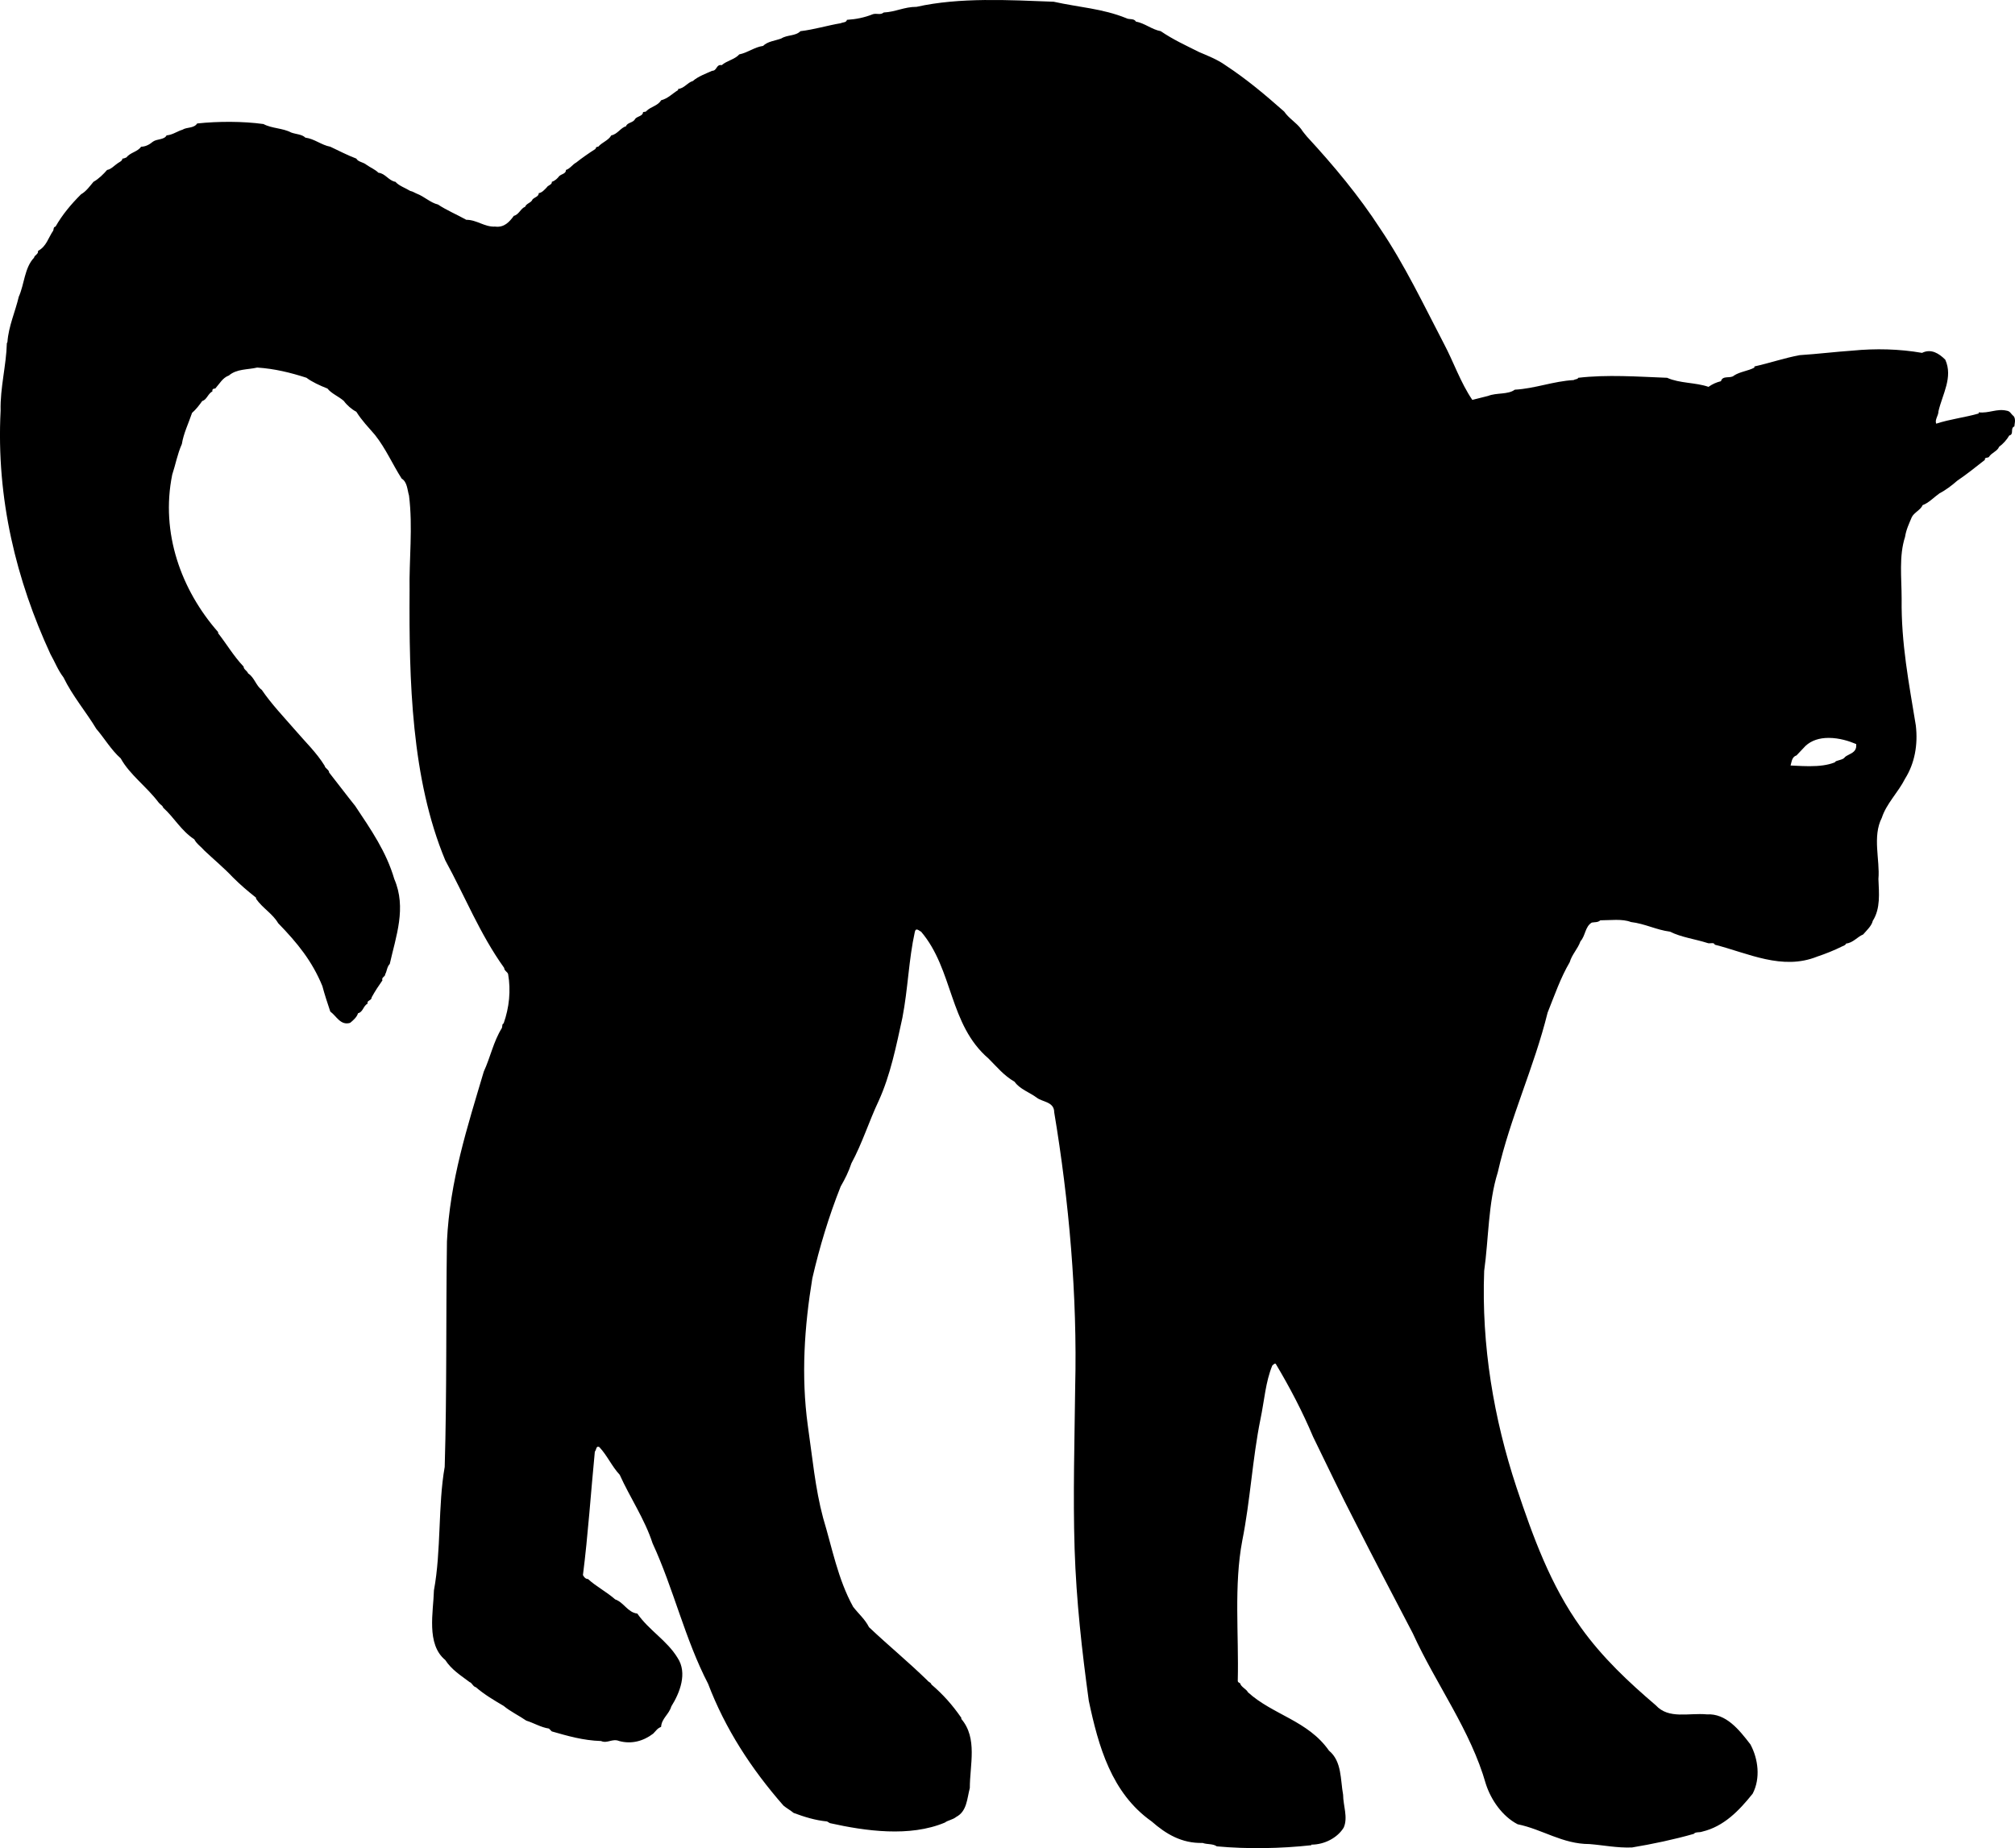 <?xml version="1.0" encoding="utf-8"?>
<!-- Generator: Adobe Illustrator 17.0.0, SVG Export Plug-In . SVG Version: 6.00 Build 0)  -->
<!DOCTYPE svg PUBLIC "-//W3C//DTD SVG 1.1//EN" "http://www.w3.org/Graphics/SVG/1.1/DTD/svg11.dtd">
<svg version="1.1" id="Layer_1" xmlns="http://www.w3.org/2000/svg" xmlns:xlink="http://www.w3.org/1999/xlink" x="0px" y="0px"
	 width="216px" height="198.139px" viewBox="0 0 216 198.139" enable-background="new 0 0 216 198.139" xml:space="preserve">
<path d="M215.873,44.631c-0.366-0.303-0.366-0.547-0.788-0.608c-1.032-0.241-1.883,0.305-2.977,0.183v0.122
	c-1.456,0.425-3.099,0.608-4.553,1.093c-0.183-0.425,0.242-0.852,0.242-1.337c0.424-1.82,1.578-3.643,0.729-5.524
	c-0.669-0.668-1.52-1.215-2.491-0.73c-2.43-0.424-4.977-0.485-7.468-0.241c-1.762,0.12-3.765,0.363-5.648,0.485
	c-1.637,0.302-3.218,0.849-4.855,1.212v0.122c-0.671,0.363-1.52,0.425-2.186,0.852c-0.366,0.364-1.215-0.061-1.398,0.605
	c-0.485,0.122-0.91,0.305-1.337,0.607c-1.395-0.486-3.096-0.364-4.433-0.971c-3.157-0.122-6.436-0.363-9.532,0
	c-0.061,0.183-0.302,0.122-0.486,0.244c-2.184,0.12-4.128,0.91-6.314,1.032c-0.73,0.546-1.945,0.302-2.855,0.666l-1.698,0.427
	c-1.276-1.884-2.006-4.07-3.038-6.012c-2.186-4.189-4.192-8.439-6.861-12.387c-2.247-3.46-4.921-6.678-7.834-9.835
	c-0.183-0.244-0.424-0.486-0.607-0.791c-0.547-0.73-1.335-1.154-1.823-1.881c-2.064-1.823-4.006-3.462-6.314-4.98
	c-0.849-0.608-1.942-1.032-2.791-1.395c-1.459-0.73-2.796-1.337-4.131-2.247c-0.971-0.183-1.701-0.851-2.672-1.032
	c-0.183-0.366-0.727-0.183-1.032-0.366c-2.552-1.032-5.041-1.152-7.773-1.759C108.152,0.002,102.87-0.3,98.256,0.732
	c-1.337,0-2.247,0.547-3.523,0.607c-0.366,0.302-0.727,0.059-1.154,0.18c-0.91,0.366-1.82,0.547-2.791,0.608
	c-0.061,0.305-0.427,0.244-0.671,0.364c-1.456,0.244-2.791,0.668-4.311,0.851c-0.544,0.547-1.396,0.364-2.064,0.788
	c-0.666,0.244-1.457,0.305-1.942,0.791c-0.91,0.122-1.64,0.727-2.552,0.91c-0.483,0.546-1.335,0.669-1.881,1.154
	c-0.608-0.122-0.485,0.607-1.032,0.607c-0.668,0.302-1.518,0.608-2.064,1.093c-0.608,0.18-0.91,0.788-1.578,0.849v0.122
	c-0.607,0.364-1.093,0.91-1.823,1.093c-0.363,0.608-1.093,0.669-1.578,1.154c-0.061,0.122-0.242,0.061-0.364,0.122
	c0,0.424-0.608,0.424-0.849,0.727c-0.183,0.424-0.851,0.363-0.974,0.791c-0.546,0.12-0.91,0.849-1.578,0.971
	c-0.305,0.547-0.971,0.727-1.398,1.215c-0.181,0-0.242,0.059-0.302,0.242c-0.669,0.424-1.457,0.971-2.064,1.457
	c-0.364,0.183-0.669,0.668-1.093,0.79c0,0.425-0.486,0.425-0.73,0.669c-0.183,0.242-0.425,0.485-0.788,0.605
	c0.061,0.305-0.427,0.366-0.547,0.607c-0.244,0.244-0.485,0.547-0.852,0.608c0,0.366-0.424,0.424-0.666,0.669
	c-0.122,0.363-0.669,0.424-0.791,0.788c-0.485,0.183-0.669,0.851-1.212,0.974c-0.488,0.666-1.035,1.274-2.006,1.154
	c-1.154,0.058-1.944-0.73-3.096-0.73c-0.974-0.547-2.128-1.032-3.038-1.64c-0.788-0.183-1.457-0.849-2.247-1.154
	c-0.18-0.061-0.422-0.242-0.727-0.302c-0.485-0.305-1.215-0.547-1.578-0.974c-0.73-0.12-1.093-0.91-1.823-0.971
	c-0.364-0.364-0.849-0.547-1.276-0.849c-0.363-0.305-0.91-0.305-1.093-0.669c-0.971-0.364-1.881-0.849-2.791-1.274
	c-0.971-0.183-1.701-0.851-2.674-0.974c-0.361-0.364-1.032-0.364-1.515-0.547c-0.913-0.485-2.064-0.424-2.977-0.91
	c-2.186-0.303-4.858-0.303-7.105-0.061c-0.363,0.546-1.093,0.366-1.578,0.669c-0.608,0.183-1.032,0.547-1.701,0.607
	c-0.244,0.486-1.032,0.364-1.457,0.669c-0.363,0.302-0.79,0.546-1.276,0.546c-0.364,0.547-1.151,0.605-1.579,1.152
	c-0.183,0.061-0.244,0.122-0.425,0.122c0,0.244-0.302,0.363-0.485,0.486c-0.366,0.244-0.73,0.668-1.154,0.73
	c-0.366,0.425-0.91,0.971-1.459,1.273c-0.361,0.427-0.788,1.035-1.334,1.337c-1.093,1.093-2.003,2.186-2.733,3.462
	c-0.244,0.058-0.183,0.242-0.244,0.424c-0.544,0.788-0.727,1.701-1.637,2.186c0.061,0.364-0.366,0.425-0.427,0.727
	c-1.032,1.093-1.032,2.855-1.637,4.189c-0.366,1.579-1.093,3.157-1.215,4.858l-0.061,0.122c-0.061,2.369-0.729,4.796-0.669,7.224
	c-0.485,9.474,1.701,18.216,5.343,26.108c0.486,0.852,0.791,1.701,1.396,2.491c0.973,2.003,2.43,3.704,3.523,5.524
	c0.849,0.974,1.578,2.247,2.613,3.16c0.971,1.759,2.791,3.035,4.067,4.736c0.183,0.242,0.424,0.302,0.485,0.547
	c1.212,1.093,1.884,2.427,3.338,3.399c0.244,0.485,0.732,0.79,1.093,1.215c1.032,0.971,2.125,1.881,3.038,2.854
	c0.851,0.849,1.578,1.457,2.488,2.184v0.122c0.73,1.032,1.762,1.578,2.369,2.61c2.064,2.125,3.645,4.07,4.738,6.742
	c0.242,0.91,0.544,1.82,0.849,2.733c0.666,0.485,1.093,1.518,2.125,1.212c0.302-0.242,0.727-0.607,0.849-1.032
	c0.547-0.122,0.547-0.788,1.032-1.032c-0.122-0.363,0.427-0.302,0.427-0.668c0.363-0.666,0.727-1.212,1.154-1.82
	c-0.122-0.364,0.303-0.364,0.303-0.669c0.18-0.302,0.18-0.788,0.485-1.093c0.666-2.974,1.82-6.012,0.485-9.108
	c-0.851-2.913-2.489-5.282-4.189-7.832c-0.974-1.215-1.883-2.428-2.794-3.582c0-0.305-0.427-0.427-0.485-0.73
	c-0.852-1.396-2.125-2.61-3.16-3.826c-1.212-1.395-2.547-2.793-3.579-4.311c-0.61-0.425-0.79-1.335-1.459-1.759
	c-0.122-0.305-0.485-0.427-0.485-0.73c-1.093-1.154-1.823-2.428-2.733-3.582v-0.122c-3.948-4.494-6.192-10.625-4.919-16.878
	c0.363-1.093,0.546-2.186,1.032-3.279c0.183-1.154,0.729-2.247,1.093-3.34c0.424-0.363,0.79-0.849,1.093-1.276
	c0.485-0.119,0.608-0.788,1.093-1.032c-0.061-0.242,0.122-0.303,0.302-0.303c0.488-0.547,0.791-1.154,1.459-1.396
	c0.849-0.729,2.003-0.608,3.035-0.852c1.881,0.122,3.584,0.547,5.282,1.093c0.549,0.425,1.459,0.849,2.247,1.154
	c0.427,0.546,1.215,0.849,1.761,1.335c0.302,0.427,0.852,0.913,1.335,1.154c0.61,0.971,1.276,1.64,2.006,2.491
	c1.152,1.456,1.884,3.157,2.855,4.675c0.605,0.363,0.605,1.215,0.788,1.82c0.427,3.401,0,6.861,0.061,10.201
	c-0.061,9.594,0.183,20.158,3.826,28.902c2.125,3.887,3.704,7.893,6.314,11.536c0,0.305,0.363,0.427,0.424,0.668
	c0.305,1.762,0.122,3.582-0.483,5.282c-0.183,0.061-0.122,0.305-0.183,0.485c-0.91,1.459-1.215,3.096-1.942,4.677
	c-1.764,5.948-3.645,11.719-3.95,18.213c-0.12,8.381,0,16.091-0.241,24.167c-0.73,4.128-0.364,8.986-1.154,13.236
	c-0.058,2.308-0.851,5.768,1.215,7.469c0.668,1.032,1.64,1.639,2.611,2.369c0.244,0.061,0.366,0.485,0.669,0.547
	c0.91,0.788,1.944,1.395,2.977,2.003c0.727,0.607,1.637,1.032,2.427,1.579c0.791,0.241,1.579,0.729,2.428,0.849l0.305,0.305
	c1.698,0.485,3.34,0.971,5.282,1.032c0.668,0.302,1.215-0.305,1.942,0c1.337,0.363,2.613,0,3.645-0.791
	c0.364-0.364,0.424-0.547,0.849-0.727c0.061-0.913,0.849-1.337,1.093-2.186c0.91-1.456,1.762-3.581,0.669-5.221
	c-1.154-1.883-3.038-2.916-4.311-4.738c-1.032-0.12-1.457-1.212-2.369-1.518c-0.971-0.849-2.064-1.396-2.916-2.186
	c-0.241,0-0.422-0.18-0.544-0.424c0.544-4.25,0.849-8.864,1.276-13.236c0.18-0.183,0.119-0.669,0.483-0.485
	c0.852,0.91,1.337,2.064,2.186,2.974c1.093,2.43,2.674,4.736,3.523,7.349c2.247,4.855,3.462,10.259,5.951,15.056
	c1.823,4.797,4.614,9.108,8.076,13.055c0.363,0.302,0.727,0.486,1.093,0.788c1.154,0.427,2.308,0.791,3.582,0.913l0.302,0.18
	c3.828,0.852,8.564,1.518,12.328-0.061c0.305-0.242,0.849-0.302,1.215-0.605c1.154-0.608,1.154-1.945,1.457-3.099
	c0-2.488,0.852-5.343-0.913-7.407v-0.12c-0.971-1.398-1.942-2.491-3.218-3.584c0-0.18-0.303-0.242-0.422-0.425
	c-2.186-2.125-4.07-3.643-6.256-5.707c-0.424-0.851-1.093-1.398-1.701-2.186c-1.64-2.977-2.247-6.314-3.218-9.532
	c-0.849-3.157-1.154-6.558-1.64-9.899c-0.73-5.343-0.363-10.625,0.486-15.786c0.788-3.401,1.762-6.619,3.035-9.837
	c0.488-0.849,0.852-1.579,1.154-2.489c1.154-2.125,1.883-4.494,2.916-6.678c1.274-2.794,1.884-5.89,2.55-8.928
	c0.608-3.157,0.669-6.192,1.337-9.227c0.122-0.485,0.485-0.061,0.666,0c3.462,4.067,2.977,9.957,7.227,13.6
	c0.913,0.91,1.64,1.823,2.794,2.489c0.547,0.791,1.64,1.154,2.369,1.701c0.605,0.485,1.881,0.424,1.881,1.578
	c1.581,9.474,2.491,19.672,2.247,29.449c-0.061,5.526-0.244,11.597-0.061,17.364c0.183,5.587,0.788,10.93,1.52,16.274
	c1.032,4.858,2.427,9.896,6.739,12.933c1.518,1.335,3.218,2.367,5.465,2.305c0.485,0.183,1.09,0.061,1.518,0.366
	c3.279,0.302,6.863,0.241,10.14-0.122v-0.061c1.396,0,2.794-0.73,3.462-1.823c0.486-1.093-0.061-2.367-0.061-3.521
	c-0.302-1.64-0.122-3.582-1.517-4.736c-2.247-3.218-6.012-3.826-8.683-6.253c-0.183-0.366-0.73-0.546-0.849-0.974
	c-0.122-0.058-0.244-0.119-0.244-0.242c0.122-4.979-0.427-10.262,0.486-15.058c0.851-4.25,1.093-8.803,1.944-12.992
	c0.422-2.006,0.544-4.009,1.274-5.77c0.119-0.061,0.18-0.242,0.364-0.181c1.52,2.55,2.854,5.099,4.009,7.832
	c1.518,3.096,2.977,6.192,4.553,9.23c2.003,3.945,4.07,7.893,6.134,11.838c2.489,5.465,6.195,10.384,7.832,16.152
	c0.549,1.701,1.764,3.462,3.401,4.311c2.674,0.547,4.799,2.125,7.712,2.125c1.518,0.122,2.913,0.424,4.555,0.364
	c2.186-0.364,4.494-0.849,6.619-1.457c0.18-0.242,0.605-0.122,0.91-0.242c2.308-0.546,3.945-2.247,5.404-4.07
	c0.849-1.639,0.605-3.703-0.244-5.282c-1.215-1.578-2.61-3.34-4.675-3.218c-1.945-0.18-4.07,0.547-5.465-0.971
	c-2.916-2.489-5.707-5.099-8.015-8.317c-3.279-4.555-5.16-9.777-6.924-15.059c-2.428-7.346-3.762-15.181-3.46-23.195
	c0.485-3.46,0.425-7.285,1.457-10.564c1.337-5.89,3.887-11.233,5.343-17.123c0.73-1.82,1.398-3.765,2.369-5.404
	c0.244-0.849,0.849-1.396,1.154-2.245c0.547-0.607,0.486-1.579,1.215-2.006c0.302-0.059,0.666,0,0.91-0.242
	c1.032,0,2.369-0.183,3.279,0.183c1.518,0.18,2.733,0.849,4.189,1.032c1.215,0.608,2.671,0.788,4.006,1.213
	c0.244,0.122,0.732-0.12,0.791,0.183c3.581,0.91,7.227,2.794,10.991,1.276c0.91-0.305,1.823-0.669,2.672-1.093
	c0.122-0.061,0.366-0.122,0.424-0.305c0.729-0.061,1.215-0.727,1.823-0.971c0.364-0.425,0.91-0.91,1.032-1.457
	c0.849-1.337,0.666-2.977,0.607-4.494c0.181-2.003-0.668-4.553,0.364-6.556c0.486-1.52,1.762-2.733,2.491-4.191
	c1.032-1.64,1.396-3.643,1.154-5.707c-0.732-4.492-1.581-8.803-1.52-13.539c0-2.308-0.302-4.616,0.366-6.68
	c0.122-0.788,0.422-1.396,0.727-2.125c0.244-0.486,0.971-0.788,1.154-1.276c0.668-0.242,1.215-0.849,1.82-1.274
	c0.61-0.305,1.337-0.852,1.883-1.337c1.154-0.788,1.884-1.395,2.977-2.245c-0.061-0.305,0.302-0.183,0.425-0.305
	c0.302-0.485,0.91-0.608,1.093-1.093c0.424-0.302,0.851-0.788,1.093-1.215c0.547-0.12,0.059-0.788,0.547-0.971
	C215.934,45.483,216.117,44.997,215.873,44.631z M198.981,79.969c0,0.536-0.426,0.751-0.769,0.923
	c-0.203,0.103-0.396,0.199-0.506,0.346l-0.082,0.074c-0.161,0.097-0.348,0.149-0.512,0.195c-0.147,0.042-0.33,0.093-0.377,0.155
	l-0.051,0.067l-0.078,0.029c-0.685,0.261-1.524,0.382-2.644,0.382c-0.5,0-0.986-0.024-1.423-0.046l-0.597-0.028l0.088-0.347
	c0.062-0.245,0.153-0.607,0.549-0.735l0.979-1.033c0.623-0.565,1.448-0.845,2.468-0.845c1.174,0,2.243,0.372,2.775,0.593
	l0.179,0.075L198.981,79.969L198.981,79.969z"/>
</svg>
